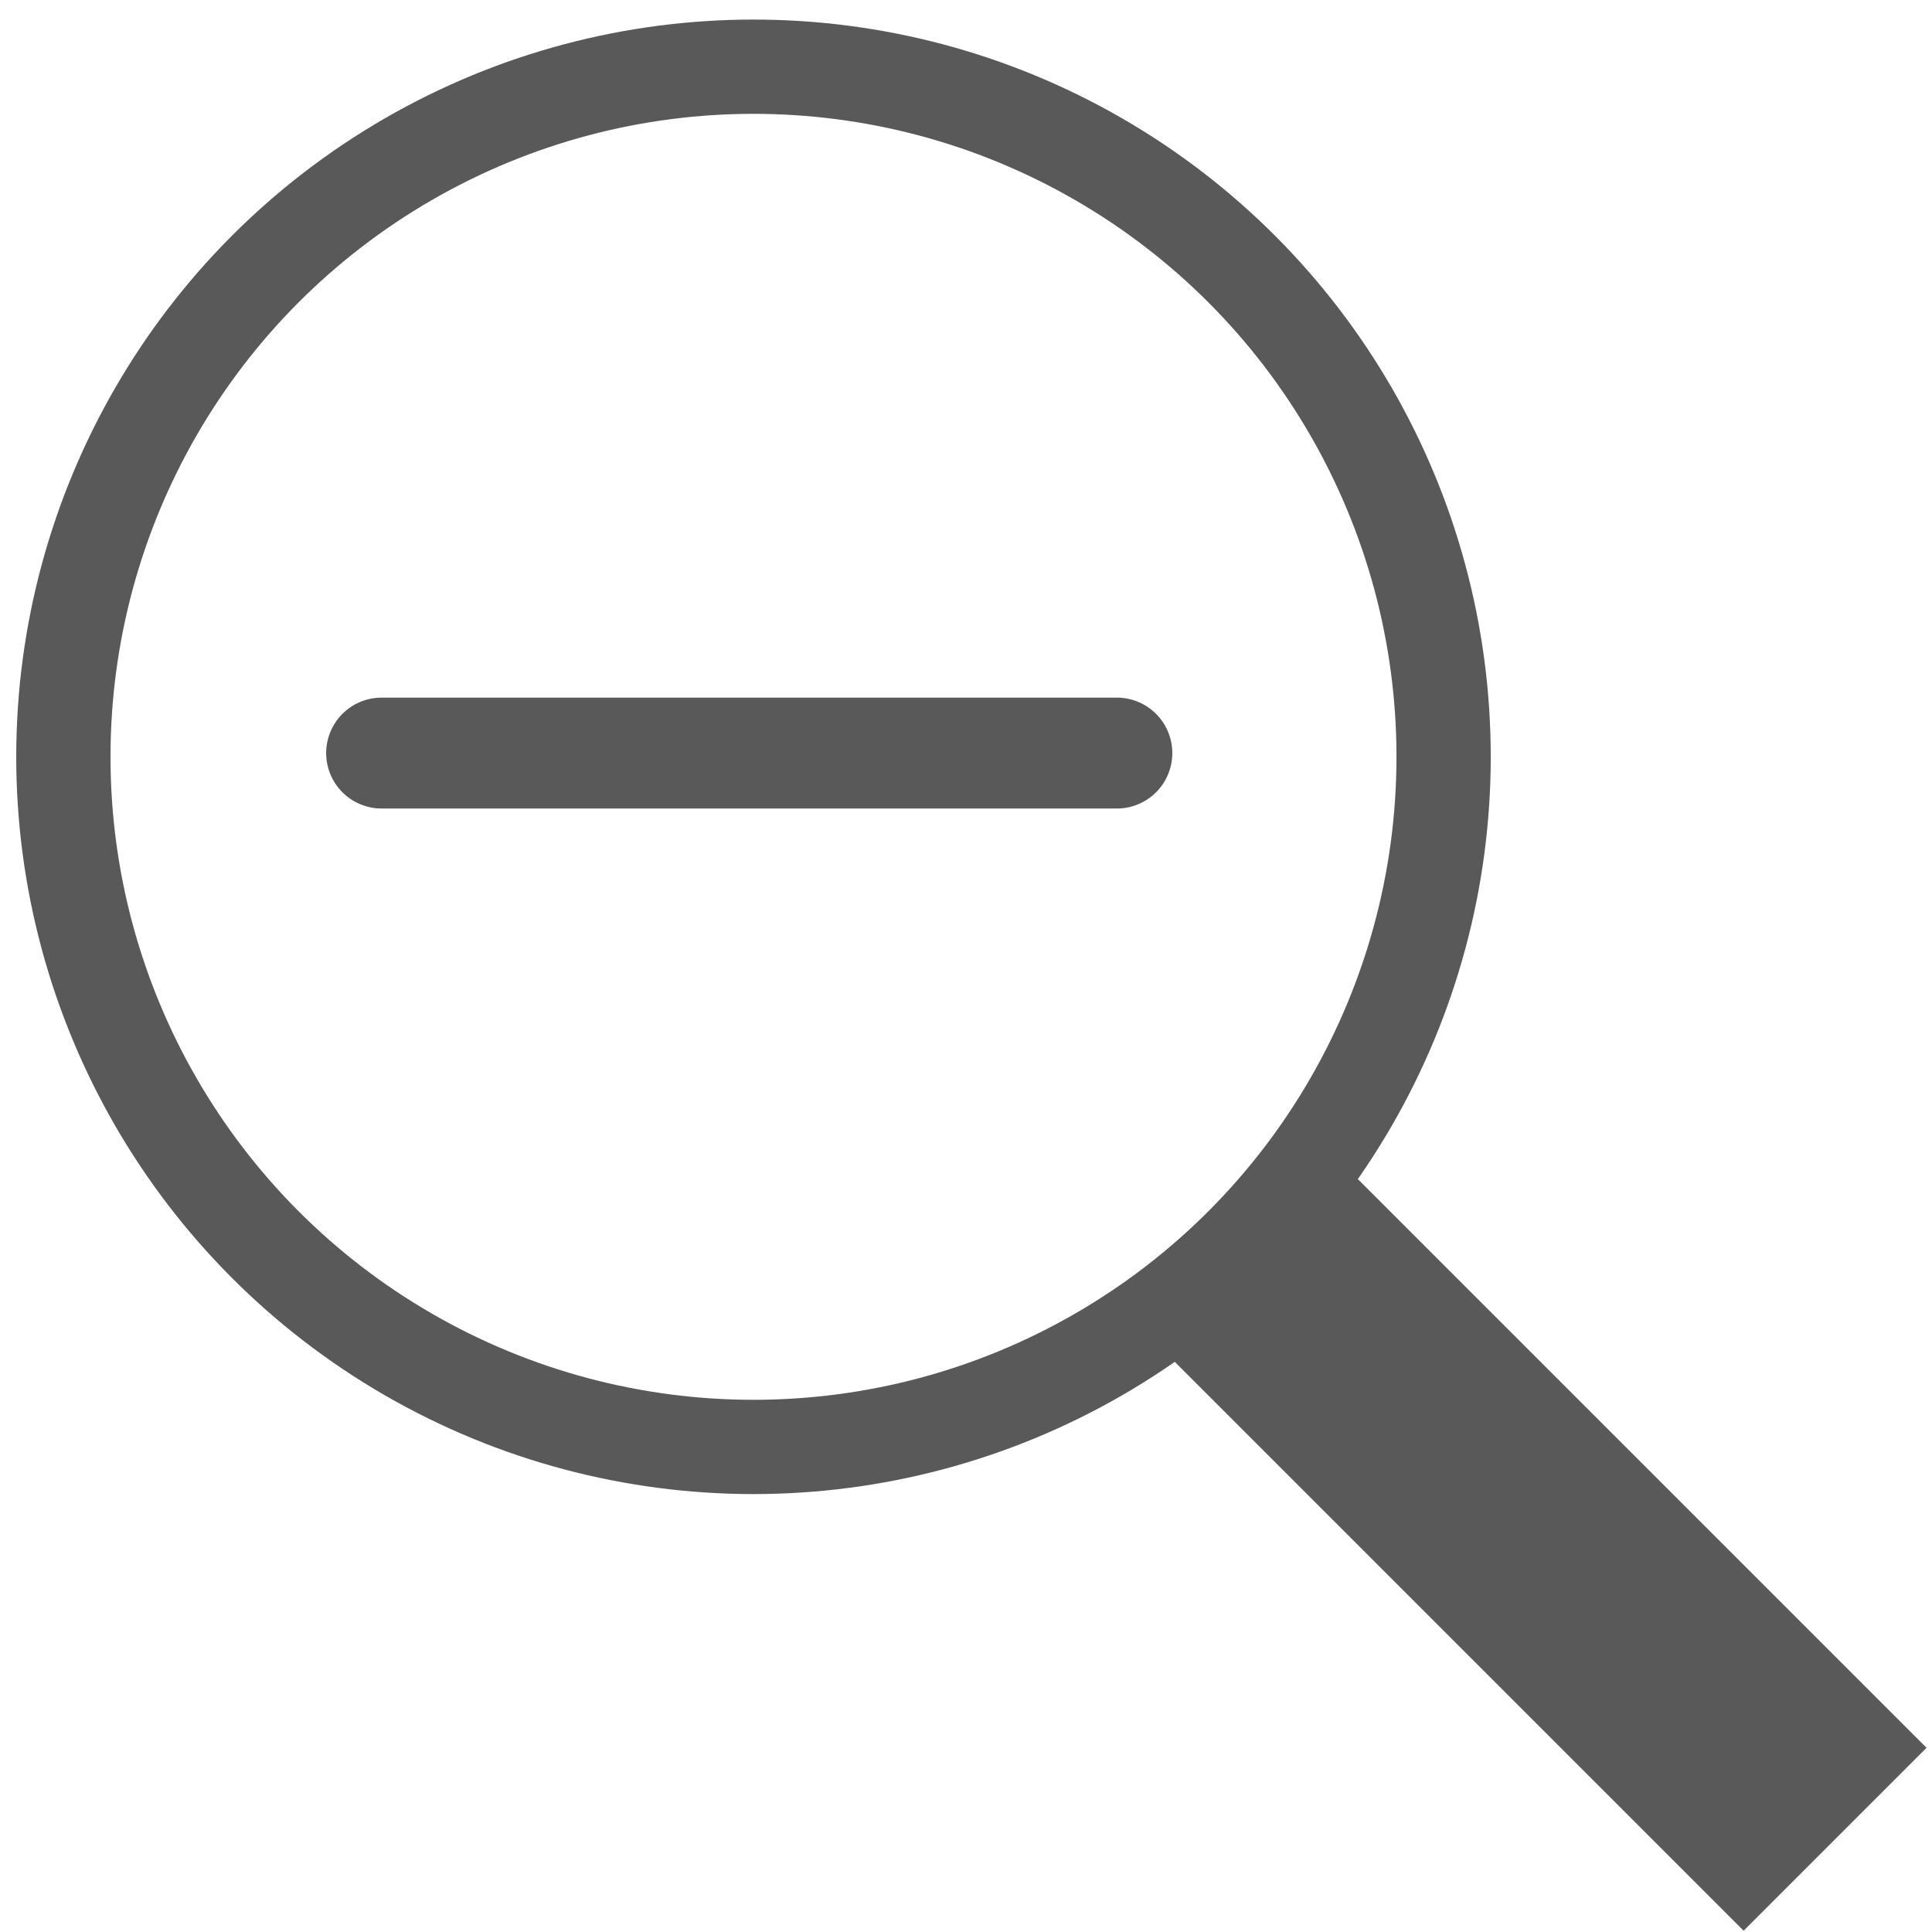 <?xml version="1.0" encoding="UTF-8" standalone="no"?>
<!DOCTYPE svg PUBLIC "-//W3C//DTD SVG 1.1//EN" "http://www.w3.org/Graphics/SVG/1.1/DTD/svg11.dtd">
<svg width="100%" height="100%" viewBox="0 0 13 13" version="1.1" xmlns="http://www.w3.org/2000/svg" xmlns:xlink="http://www.w3.org/1999/xlink" xml:space="preserve" xmlns:serif="http://www.serif.com/" style="fill-rule:evenodd;clip-rule:evenodd;stroke-linecap:round;stroke-linejoin:round;stroke-miterlimit:1.5;">
    <g transform="matrix(0.71,3.94165e-17,-3.94165e-17,0.71,-2.366,-2.264)">
        <g>
            <g transform="matrix(0.743,-0.743,1.061,1.061,-6.331,10.081)">
                <rect x="9.948" y="12.547" width="2.333" height="5.169" style="fill:rgb(89,89,89);"/>
            </g>
            <g transform="matrix(1.051,0,0,1.051,4.366,4.318)">
                <circle cx="5.811" cy="5.75" r="6.223" style="fill:none;stroke:rgb(89,89,89);stroke-width:0.85px;"/>
            </g>
            <g transform="matrix(6.43741e-17,-1.051,1.051,6.43741e-17,2.932,19.091)">
                <path d="M8.34,3.822L8.34,10.452" style="fill:none;stroke:rgb(89,89,89);stroke-width:1px;stroke-linecap:butt;"/>
            </g>
        </g>
    </g>
</svg>
